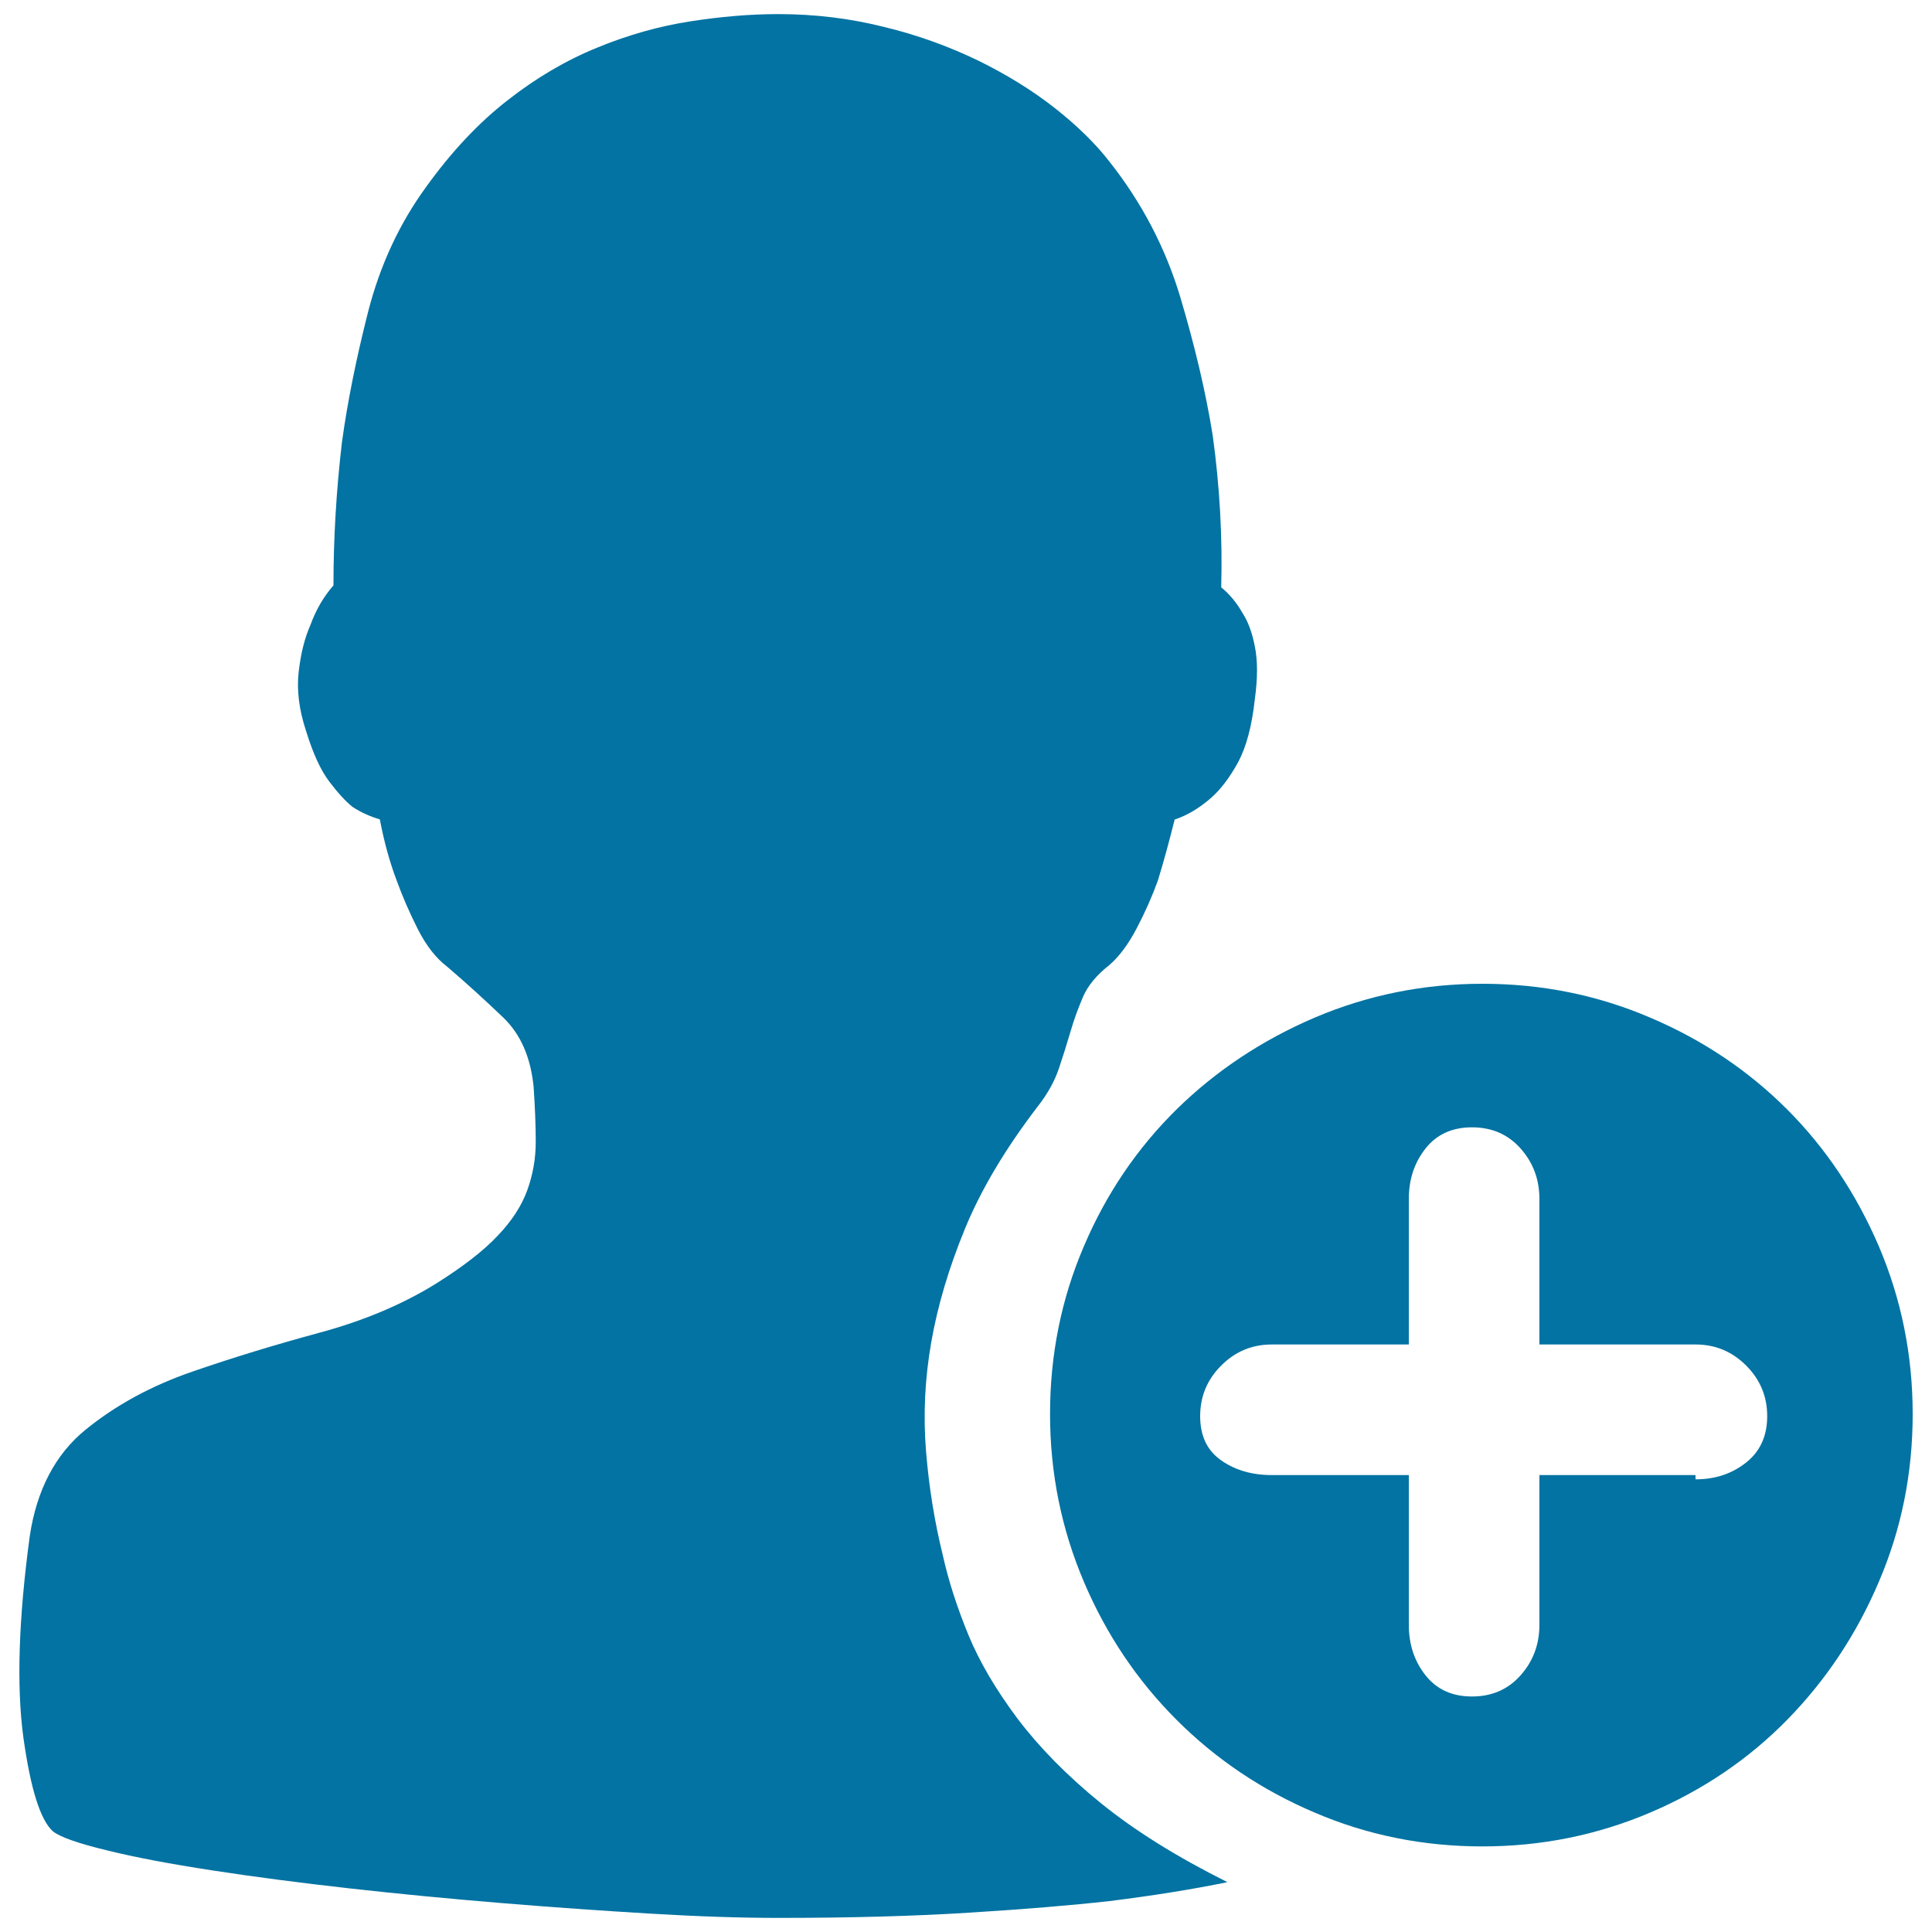 <svg xmlns="http://www.w3.org/2000/svg" viewBox="0 0 1000 1000" style="fill:#0273a2">
<title>Register SVG icon</title>
<path d="M767.3,955.7c-30.6,0-59.5-5.8-86.8-17.5c-27.3-11.6-51.1-27.6-71.5-48c-20.4-20.4-36.4-44.2-48-71.5c-11.6-27.3-17.5-56.2-17.5-86.8c0-30.6,5.8-59.5,17.5-86.8c11.6-27.3,27.7-50.9,48-70.9c20.4-20,44.2-35.8,71.5-47.5c27.3-11.6,56.2-17.5,86.8-17.5c30.6,0,59.5,5.8,86.8,17.5c27.3,11.6,50.9,27.5,70.9,47.5c20,20,35.8,43.7,47.5,70.9c11.6,27.3,17.5,56.2,17.5,86.8c0,30.6-5.8,59.5-17.5,86.8c-11.6,27.3-27.5,51.1-47.5,71.5c-20,20.4-43.7,36.4-70.9,48C826.8,949.8,797.9,955.7,767.3,955.7L767.3,955.7z M877.6,695.9h-80.8v-75.3c0-10.2-3.3-18.9-9.8-26.2c-6.5-7.3-14.9-10.9-25.1-10.9c-10.2,0-18.2,3.6-24,10.9c-5.8,7.3-8.7,16-8.7,26.2v75.3h-70.9c-10.2,0-18.9,3.6-26.2,10.9c-7.3,7.3-10.9,16-10.9,26.2s3.6,17.8,10.9,22.9c7.3,5.1,16,7.6,26.2,7.6h70.9v77.5c0,10.2,2.9,18.9,8.7,26.2c5.8,7.3,13.8,10.9,24,10.9c10.2,0,18.6-3.6,25.1-10.9c6.5-7.3,9.8-16,9.8-26.2v-77.5h80.8v2.2c10.2,0,18.9-2.9,26.2-8.7c7.3-5.8,10.9-13.8,10.9-24s-3.6-18.9-10.9-26.2C896.5,699.5,887.8,695.9,877.6,695.9L877.6,695.9z M608,424.2c-2.9,11.6-5.8,22.2-8.7,31.6c-2.9,8-6.5,16.2-10.9,24.6c-4.4,8.4-9.1,14.7-14.2,19.1c-6.5,5.1-11.1,10.6-13.6,16.4c-2.5,5.8-4.7,11.8-6.5,18c-1.8,6.2-3.8,12.5-6,19.1c-2.2,6.5-5.8,13.1-10.9,19.6c-16.7,21.8-29.3,42.9-37.7,63.3c-8.4,20.4-14.2,40-17.5,58.9c-3.3,18.9-4.2,37.7-2.7,56.2c1.5,18.6,4.4,36.6,8.7,54c2.9,13.1,7.3,26.7,13.1,40.9c5.8,14.2,14.4,28.7,25.6,43.7c11.3,14.9,25.6,29.5,43.1,43.7c17.5,14.2,39.3,27.8,65.5,40.9c-17.5,3.6-37.8,6.9-61.1,9.8c-19.6,2.2-43.8,4.2-72.6,6c-28.7,1.8-61.7,2.7-98.8,2.7c-18.9,0-40.9-0.7-66-2.2c-25.1-1.5-50.9-3.3-77.5-5.5c-26.6-2.2-52.8-4.7-78.6-7.6c-25.8-2.9-49.5-6-70.9-9.3c-21.5-3.3-39.7-6.7-54.6-10.4c-14.9-3.6-24.2-6.9-27.8-9.8c-6.5-5.8-11.6-22-15.3-48.6c-3.6-26.6-2.5-61.3,3.3-104.2c3.6-24,13.3-42.4,28.9-55.1c15.6-12.7,34-22.7,55.1-30c21.1-7.3,43.1-14,66-20.2c22.9-6.2,43.1-14.7,60.6-25.6c13.8-8.7,24.4-16.9,31.6-24.6c7.3-7.6,12.4-15.5,15.3-23.5c2.9-8,4.4-16.4,4.4-25.1c0-8.7-0.4-18.2-1.1-28.4c-1.5-15.3-6.7-27.3-15.8-36c-9.1-8.7-18.7-17.5-28.9-26.2c-5.8-4.4-10.9-10.9-15.3-19.6c-4.4-8.7-8-17.1-10.9-25.1c-3.6-9.5-6.5-20-8.7-31.6c-5.1-1.5-9.8-3.6-14.2-6.5c-3.6-2.9-7.6-7.3-12-13.1c-4.4-5.8-8.4-14.5-12-26.2c-3.6-10.9-4.9-21.1-3.8-30.6c1.1-9.5,3.1-17.5,6-24c2.9-8,6.9-14.9,12-20.7c0-24.7,1.5-49.5,4.4-74.2c2.9-21.1,7.5-43.7,13.6-67.7c6.2-24,16.2-45.5,30-64.4c13.1-18.2,27.1-33.1,42-44.7C277.5,40.3,293,31.2,309,24.7c16-6.6,32-11.1,48-13.6c16-2.5,31.3-3.8,45.8-3.8c18.9,0,37.1,2.2,54.6,6.6C474.9,18.1,491,24,506,31.2c14.9,7.3,28.2,15.5,39.8,24.6c11.6,9.1,21.1,18.4,28.4,27.8c16.7,21.1,28.9,44.4,36.6,69.8c7.6,25.5,13.3,49.5,16.9,72c3.6,26.2,5.1,52.4,4.4,78.6c4.4,3.6,8,8,10.9,13.1c2.9,4.4,5.1,10.2,6.5,17.5c1.5,7.3,1.5,16.4,0,27.3c-1.5,13.8-4.4,24.7-8.7,32.7c-4.4,8-9.1,14.2-14.2,18.6C620.7,418.3,614.6,422,608,424.2L608,424.2z"/>
</svg>